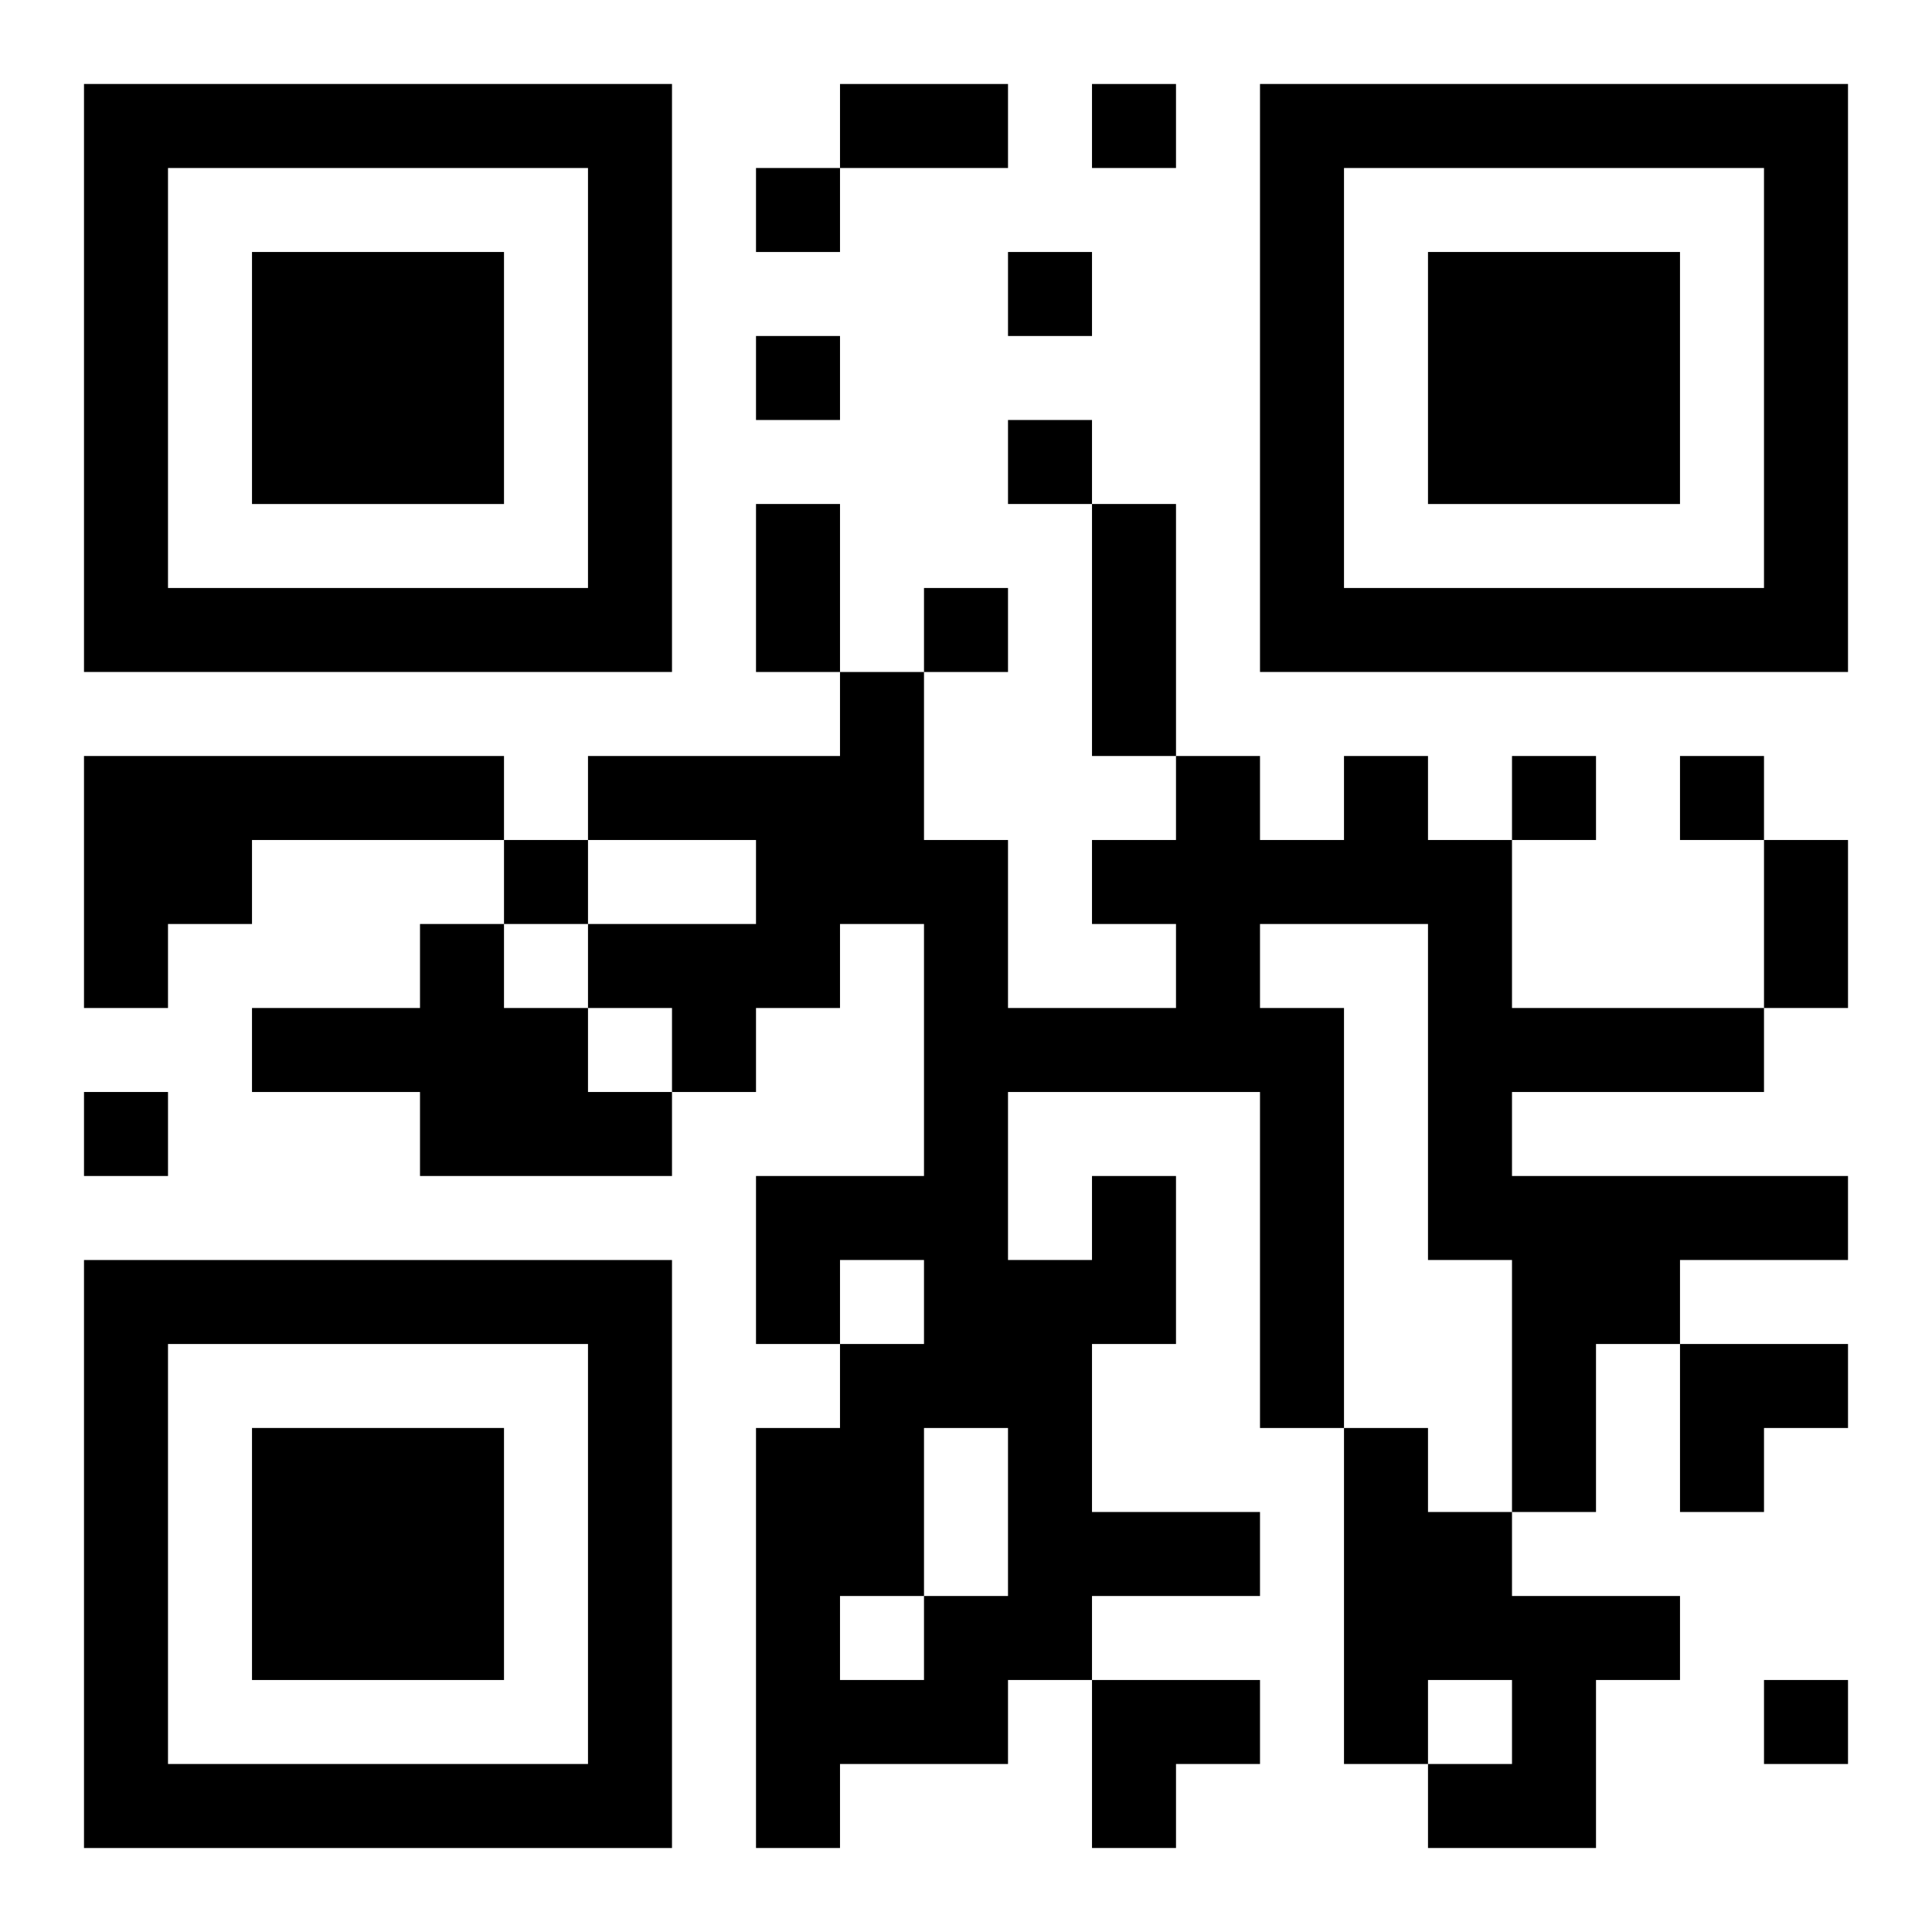 <?xml version="1.0" encoding="UTF-8"?>
<svg width="250" height="250" baseProfile="full" version="1.1" viewBox="-1 -1 23 23" xmlns="http://www.w3.org/2000/svg" xmlns:xlink="http://www.w3.org/1999/xlink"><symbol id="a"><path d="m0 7v7h7v-7h-7zm1 1h5v5h-5v-5zm1 1v3h3v-3h-3z"/></symbol><use y="-7" xlink:href="#a"/><use y="7" xlink:href="#a"/><use x="14" y="-7" xlink:href="#a"/><path d="m0 8h5v1h-3v1h-1v1h-1v-3m4 2h1v1h1v1h1v1h-3v-1h-2v-1h2v-1m8 3h1v2h-1v2h2v1h-2v1h-1v1h-2v1h-1v-5h1v-1h1v-1h-1v1h-1v-2h2v-3h-1v1h-1v1h-1v-1h-1v-1h2v-1h-2v-1h3v-1h1v2h1v2h2v-1h-1v-1h1v-1h1v1h1v-1h1v1h1v2h3v1h-3v1h4v1h-2v1h-1v2h-1v-3h-1v-4h-2v1h1v5h-1v-4h-3v2h1v-1m-2 3v2h1v-2h-1m-1 2v1h1v-1h-1m6-2h1v1h1v1h2v1h-1v2h-2v-1h1v-1h-1v1h-1v-4m-3-16v1h1v-1h-1m-4 1v1h1v-1h-1m3 1v1h1v-1h-1m-3 1v1h1v-1h-1m3 1v1h1v-1h-1m-1 2v1h1v-1h-1m7 2v1h1v-1h-1m2 0v1h1v-1h-1m-14 1v1h1v-1h-1m-5 3v1h1v-1h-1m20 7v1h1v-1h-1m-11-19h2v1h-2v-1m-1 5h1v2h-1v-2m4 0h1v3h-1v-3m8 4h1v2h-1v-2m-1 6h2v1h-1v1h-1zm-7 4h2v1h-1v1h-1z"/></svg>
